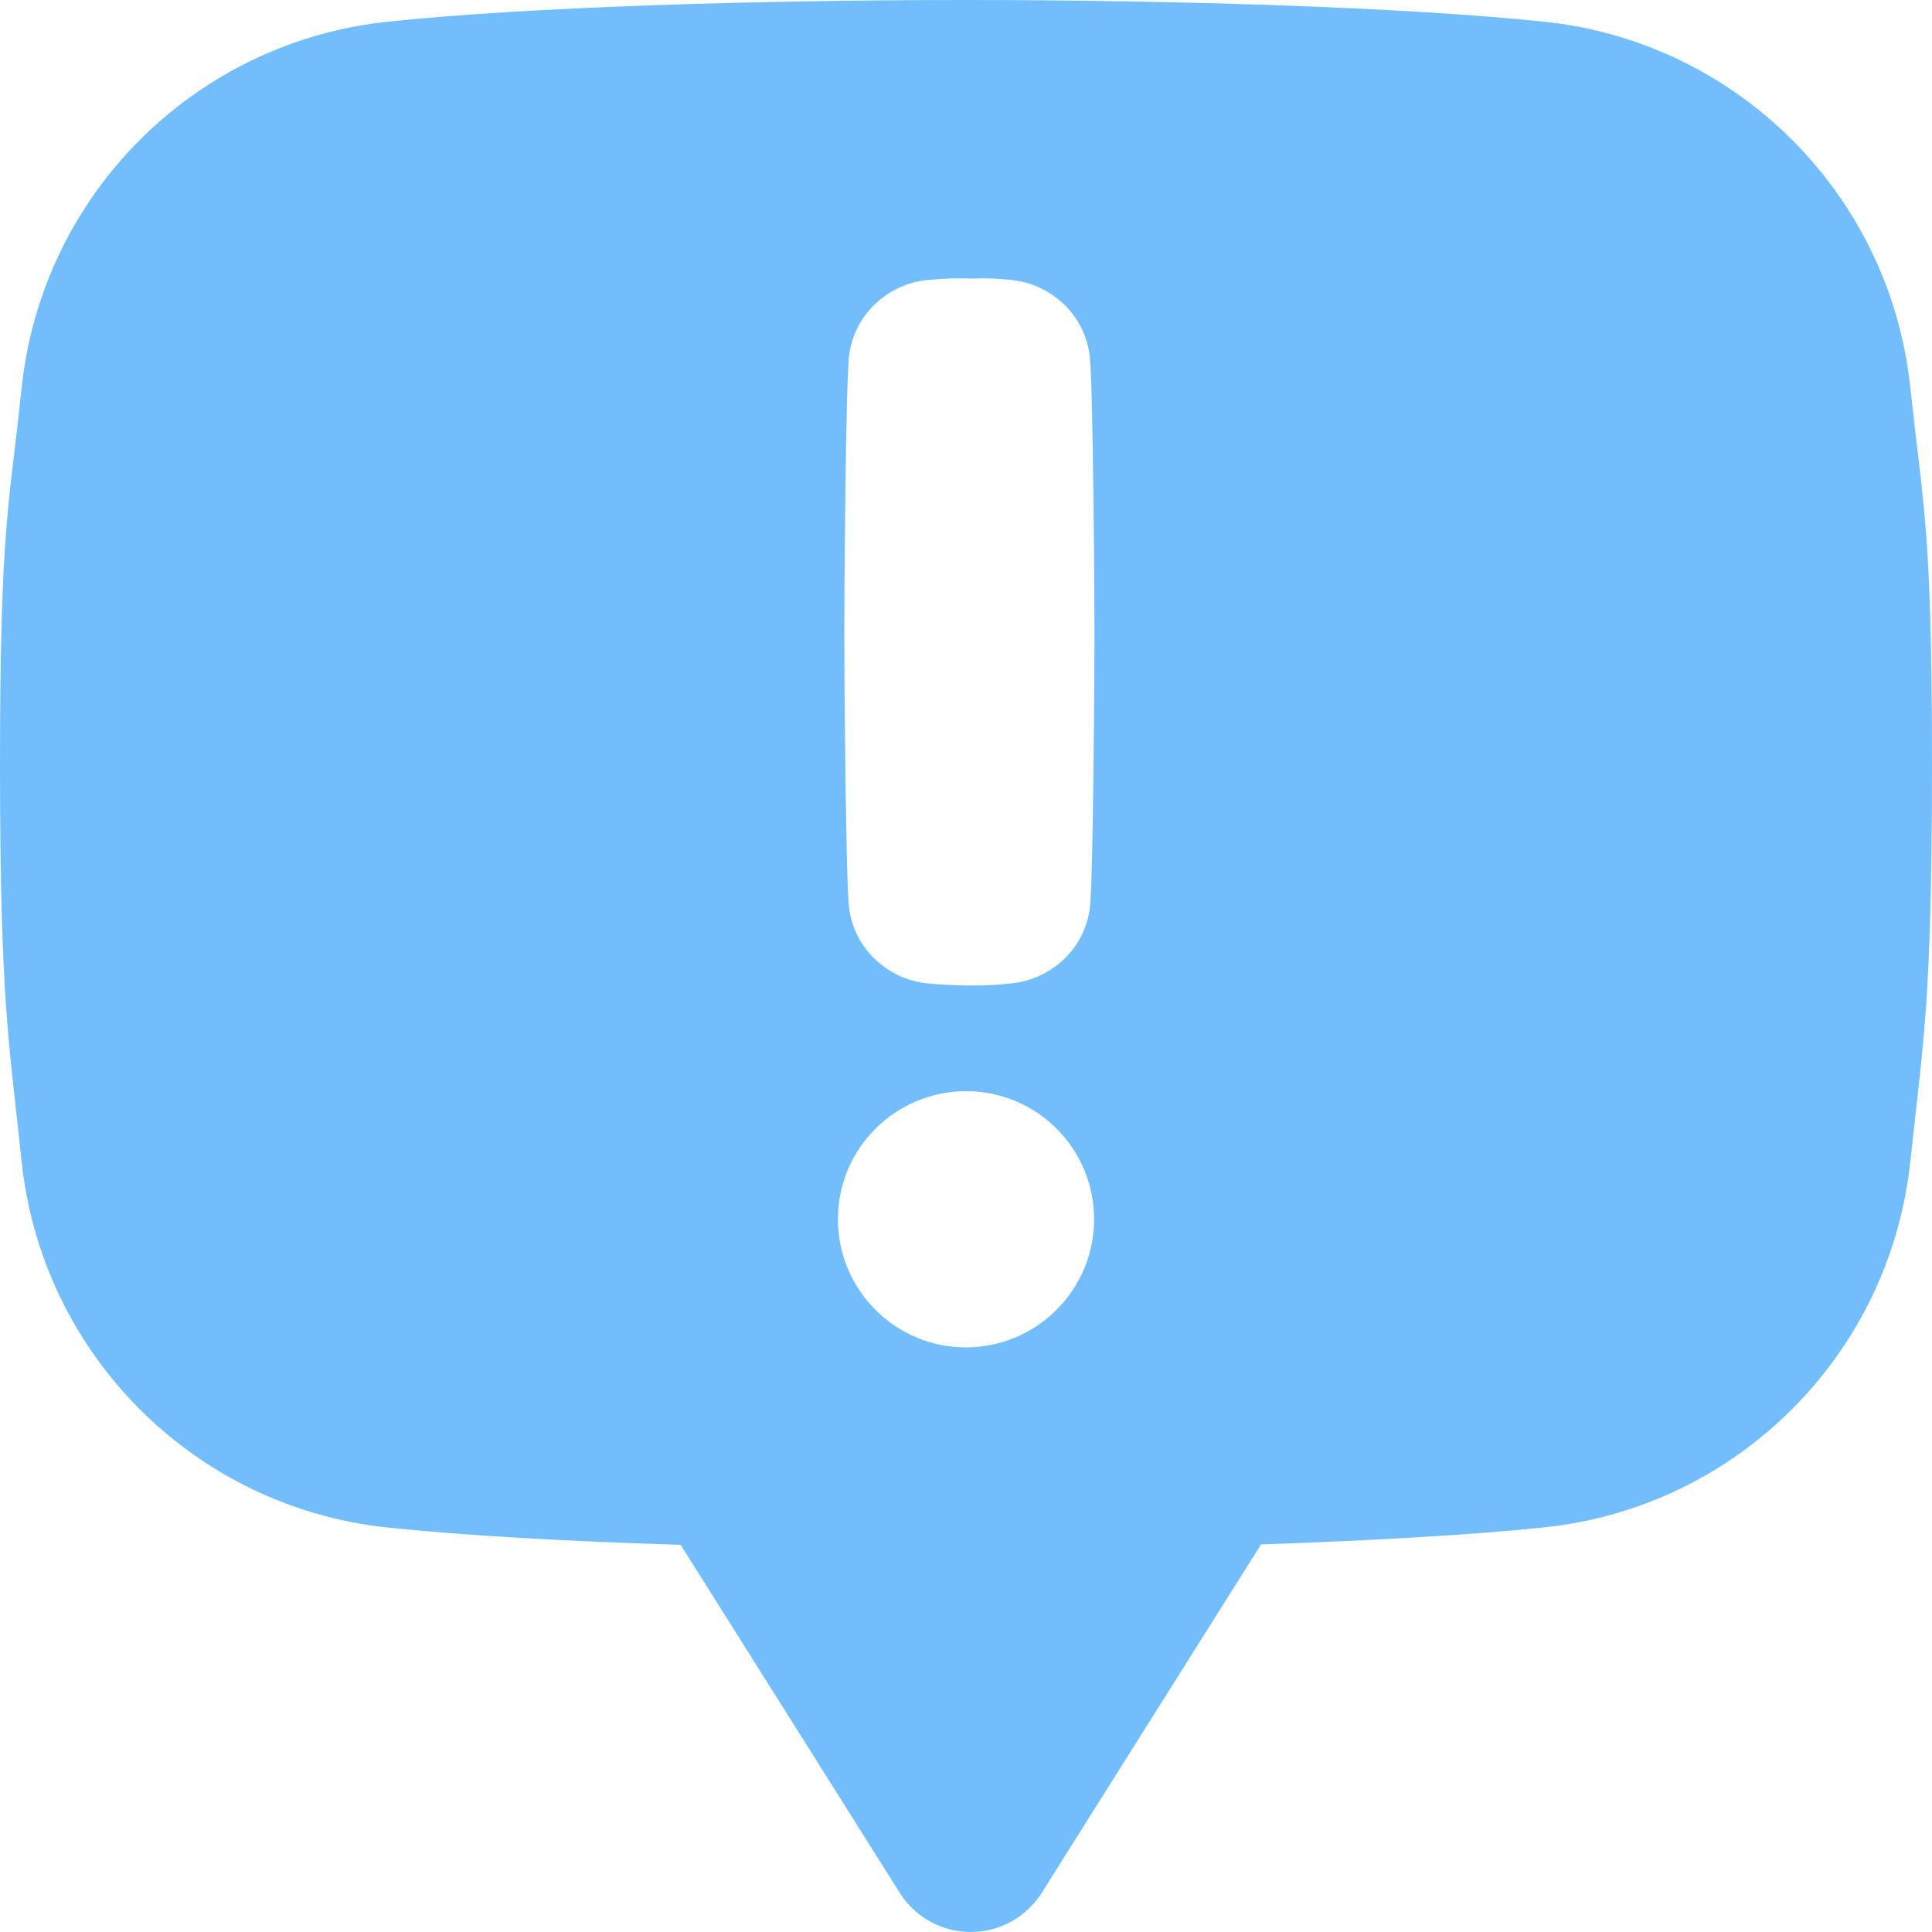 <svg xmlns="http://www.w3.org/2000/svg" id="Layer_1" viewBox="0 0 100 100"><defs><style>.cls-1{fill:#72befc;}</style></defs><path class="cls-1" d="m98.9,20.24l-.02-.15c-1.04-10.02-8.97-17.94-18.99-18.97-7.13-.74-18.87-1.12-29.89-1.12s-22.77.37-29.89,1.12C10.09,2.15,2.16,10.07,1.12,20.09l-.02.15C.49,26.15,0,27.1,0,39.56s.49,14.48,1.1,20.39l.02.15c1.04,10.02,8.97,17.94,18.99,18.97,3.93.41,9.27.71,15.12.89l11.34,18.01c1.28,2.03,3.96,2.64,5.99,1.36.55-.35,1.01-.81,1.36-1.36l11.35-18.03c5.65-.2,10.8-.48,14.62-.88,10.02-1.03,17.94-8.95,18.99-18.97l.02-.15c.62-5.91,1.1-7.92,1.1-20.39s-.49-13.41-1.1-19.32h0Zm-48.91,49.5c-3.66,0-6.62-2.98-6.62-6.64,0-3.66,2.98-6.62,6.64-6.62,3.66,0,6.62,2.97,6.62,6.63,0,3.66-2.98,6.63-6.64,6.63Zm6.43-22.83c-.11,1.02-.57,1.98-1.31,2.7-.75.73-1.72,1.18-2.75,1.29h-.03c-.65.08-1.3.11-1.95.11-.78,0-1.57-.03-2.34-.11h-.03c-1.04-.1-2.01-.56-2.76-1.29-.74-.72-1.2-1.67-1.31-2.7-.16-1.5-.24-11.88-.24-14.2s.08-12.73.24-14.23c.11-1.02.57-1.98,1.31-2.7.75-.73,1.71-1.18,2.75-1.29h.03c.78-.08,1.56-.1,2.34-.07.65-.03,1.31,0,1.95.07h.03c1.04.11,2.01.56,2.75,1.29.74.72,1.2,1.68,1.31,2.7.16,1.49.24,11.91.24,14.23s-.07,12.7-.23,14.2Z"></path></svg>